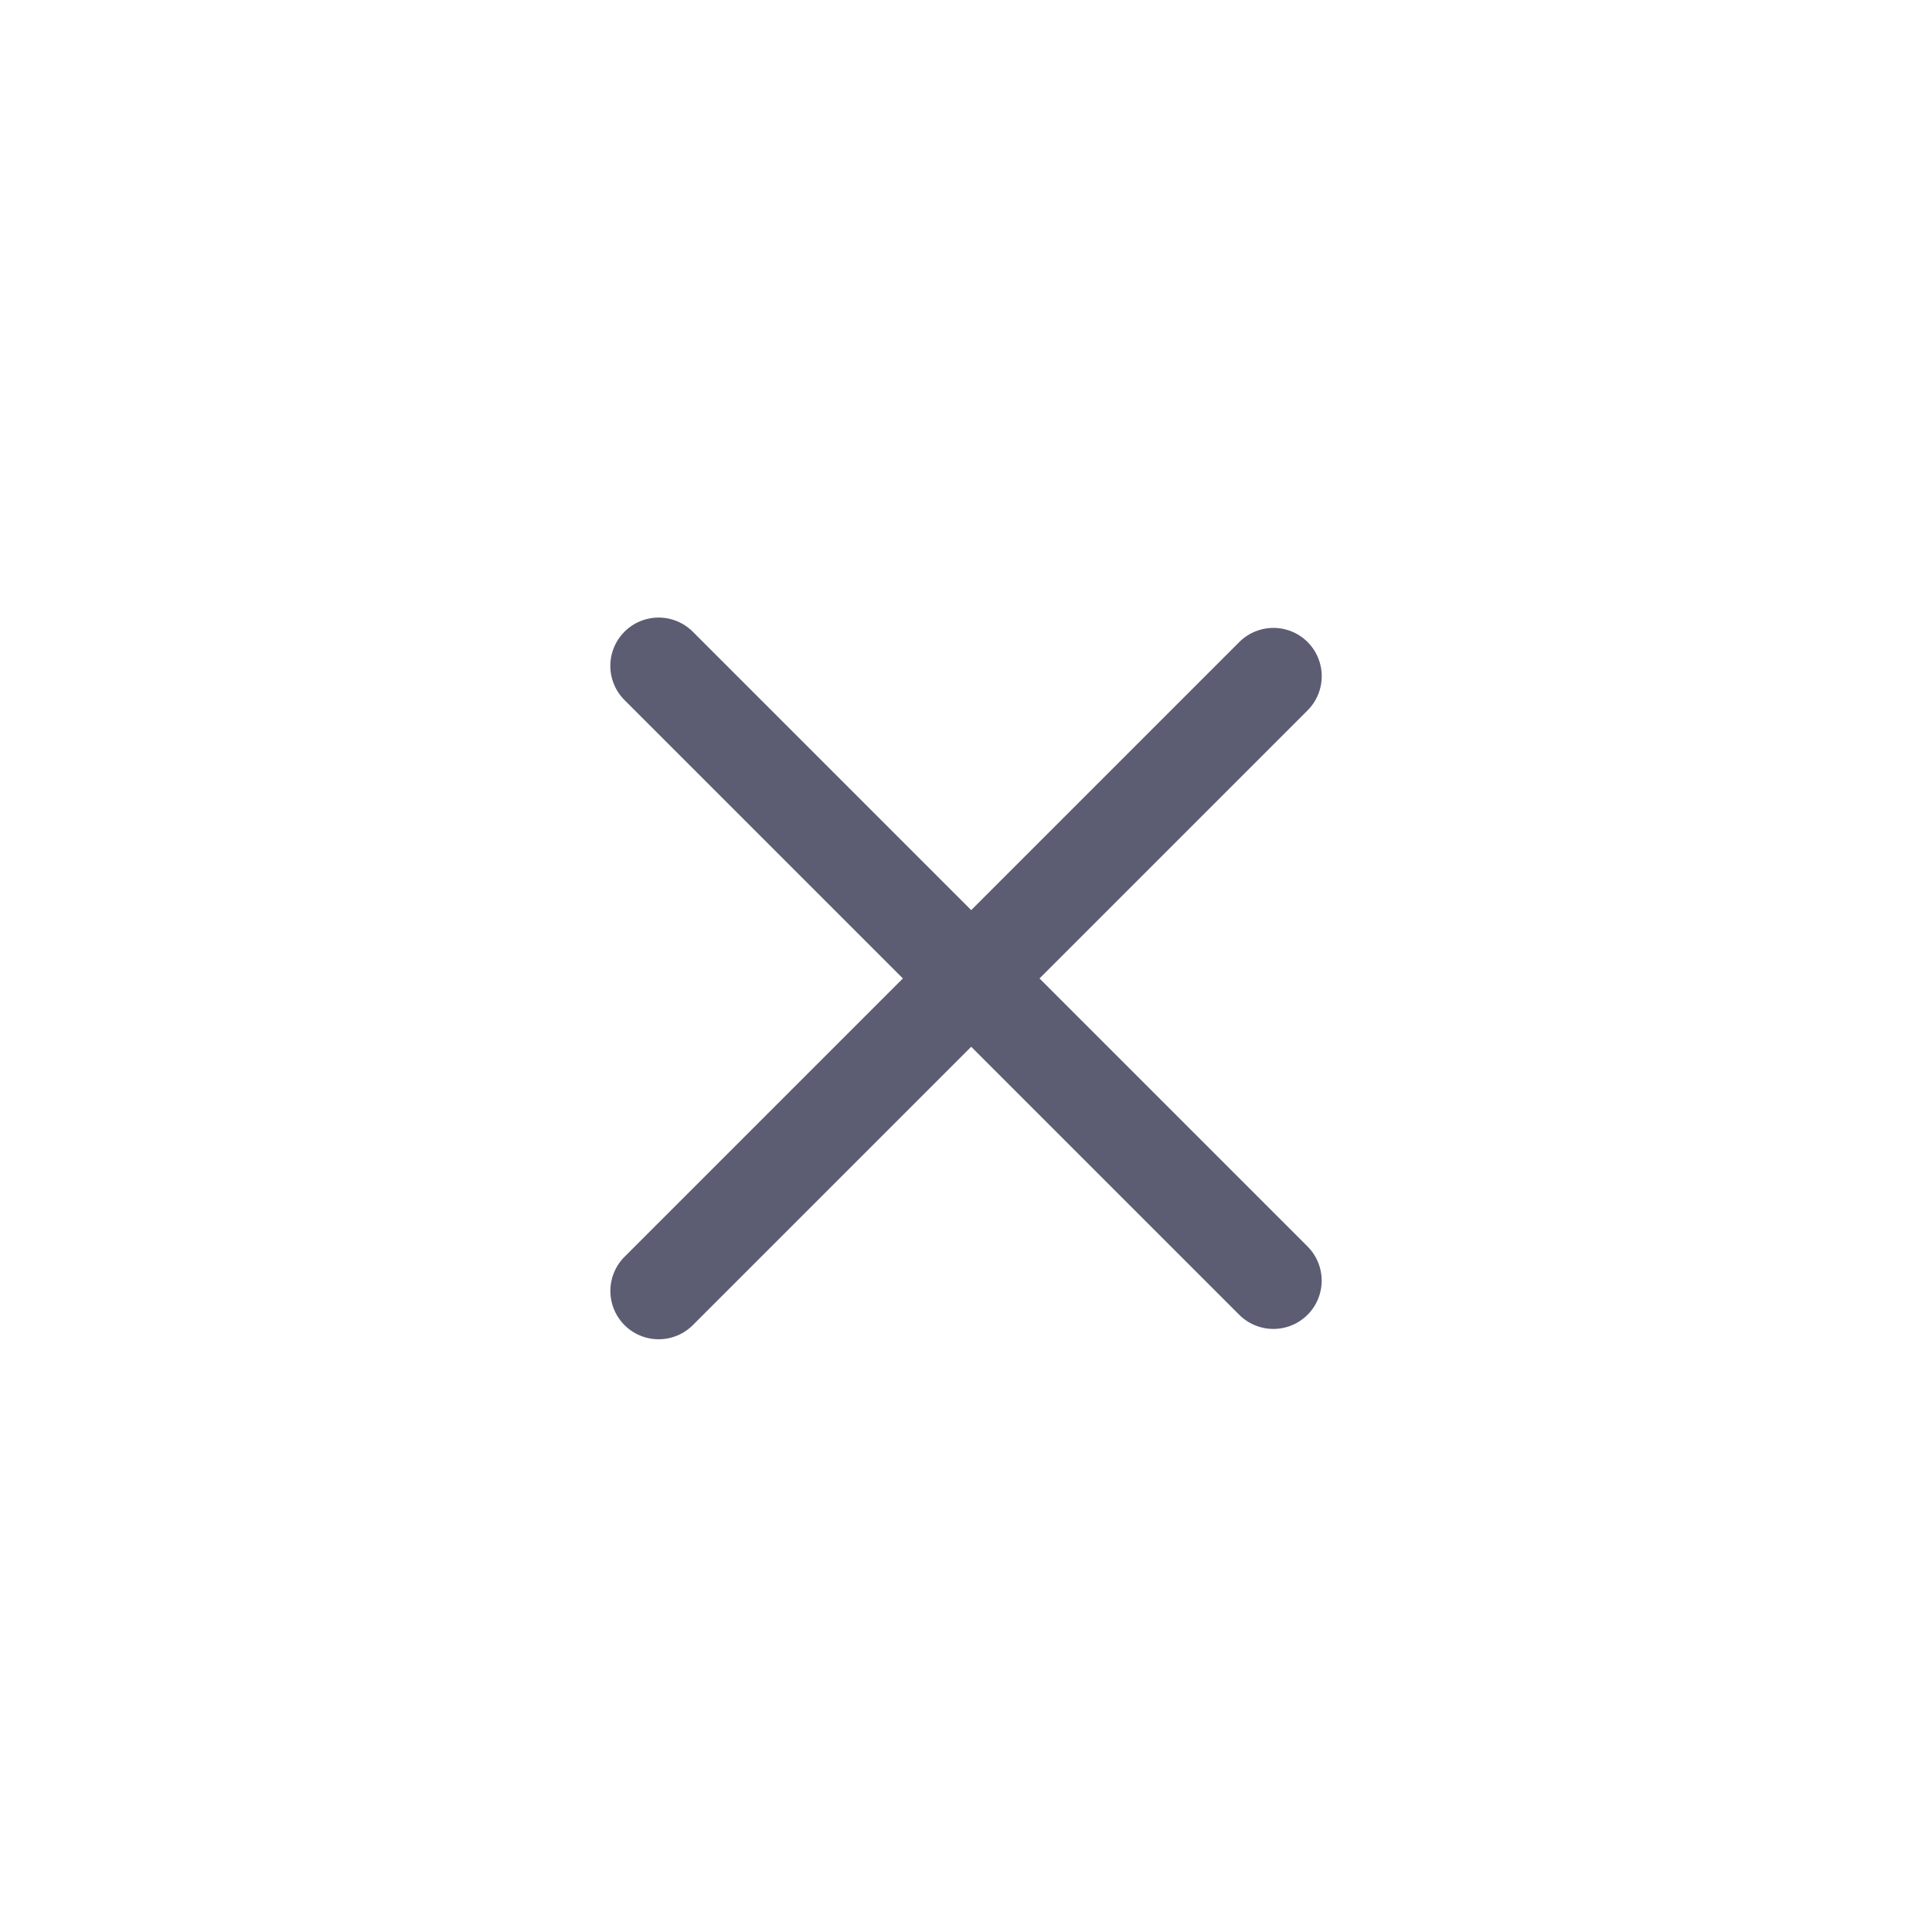 <svg width="40" height="40" viewBox="0 0 40 40" fill="none" xmlns="http://www.w3.org/2000/svg">
<path d="M13.636 13.786L26.364 26.514" stroke="#5c5c73" stroke-width="2" stroke-linecap="round" stroke-linejoin="round"/>
<path d="M13.637 26.728L26.365 14" stroke="#5c5c73" stroke-width="2" stroke-linecap="round" stroke-linejoin="round"/>
</svg>

